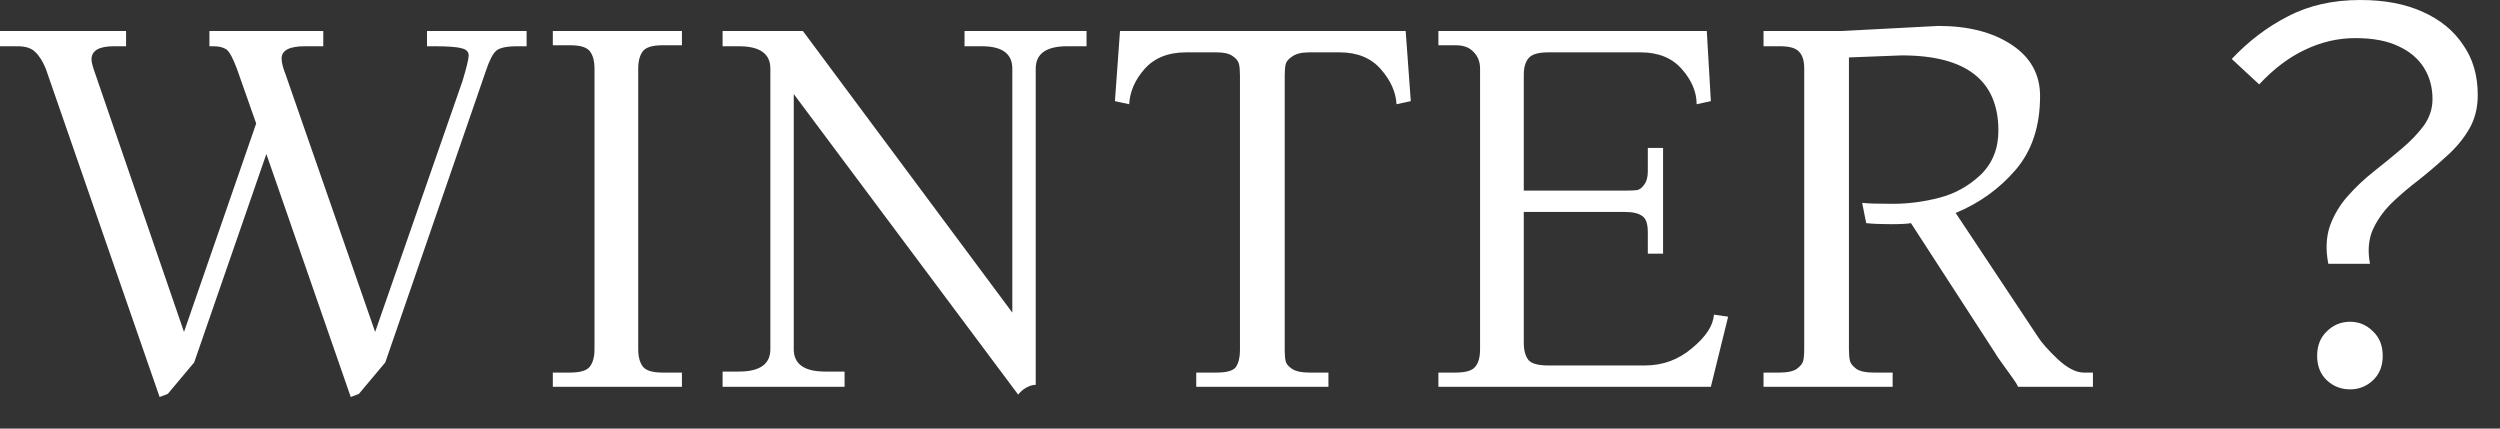 <svg xmlns="http://www.w3.org/2000/svg" fill="none" viewBox="0 0 70 12" height="12" width="70">
<rect x="0" y="0" width="70" height="12" fill="#333333" stroke="none"/>
<path fill="white" d="M10.048 11.03L9.821 11.116L7.458 4.312L5.437 10.148L4.697 11.03L4.469 11.116L1.281 1.921C1.195 1.713 1.096 1.556 0.982 1.452C0.878 1.347 0.712 1.295 0.484 1.295H-0V0.868H3.53V1.295H3.188C2.771 1.295 2.562 1.418 2.562 1.665C2.562 1.741 2.6 1.883 2.676 2.092L5.152 9.294L7.173 3.458L6.632 1.921C6.519 1.618 6.419 1.437 6.333 1.38C6.248 1.324 6.129 1.295 5.978 1.295H5.864V0.868H9.052V1.295H8.54C8.103 1.295 7.885 1.409 7.885 1.637C7.885 1.751 7.923 1.902 7.999 2.092L10.504 9.294L12.952 2.263C13.066 1.883 13.123 1.646 13.123 1.551C13.123 1.447 13.056 1.38 12.923 1.352C12.8 1.314 12.544 1.295 12.155 1.295H11.956V0.868H14.745V1.295H14.489C14.185 1.295 13.986 1.338 13.891 1.423C13.796 1.509 13.701 1.694 13.607 1.978L10.788 10.148L10.048 11.03ZM19.094 10.831H15.479V10.432H15.963C16.248 10.432 16.433 10.376 16.518 10.262C16.604 10.148 16.646 9.987 16.646 9.778V1.921C16.646 1.713 16.604 1.551 16.518 1.437C16.433 1.324 16.248 1.267 15.963 1.267H15.479V0.868H19.094V1.267H18.553C18.269 1.267 18.084 1.324 17.998 1.437C17.913 1.551 17.87 1.713 17.87 1.921V9.778C17.87 9.987 17.913 10.148 17.998 10.262C18.084 10.376 18.269 10.432 18.553 10.432H19.094V10.831ZM28.516 11.059L22.225 2.633V9.778C22.225 10.195 22.519 10.404 23.108 10.404H23.648V10.831H20.233V10.404H20.688C21.276 10.404 21.57 10.195 21.57 9.778V1.921C21.57 1.504 21.276 1.295 20.688 1.295H20.233V0.868H22.481L28.345 8.753V1.921C28.345 1.504 28.061 1.295 27.491 1.295H27.007V0.868H30.423V1.295H29.882C29.294 1.295 29 1.504 29 1.921V10.774C28.896 10.774 28.782 10.817 28.658 10.902C28.545 10.997 28.497 11.049 28.516 11.059ZM37.196 10.831H33.495V10.432H34.065C34.349 10.432 34.53 10.38 34.606 10.276C34.681 10.162 34.719 10.006 34.719 9.806V2.121C34.719 1.978 34.71 1.869 34.691 1.793C34.672 1.708 34.61 1.632 34.506 1.565C34.411 1.499 34.264 1.466 34.065 1.466H33.211C32.708 1.466 32.319 1.622 32.044 1.936C31.778 2.239 31.636 2.567 31.617 2.918L31.218 2.832L31.36 0.868H39.359L39.502 2.832L39.103 2.918C39.084 2.576 38.937 2.249 38.662 1.936C38.387 1.622 38.002 1.466 37.509 1.466H36.655C36.446 1.466 36.29 1.504 36.185 1.58C36.081 1.646 36.019 1.717 36 1.793C35.981 1.869 35.972 1.978 35.972 2.121V9.806C35.972 9.939 35.981 10.043 36 10.119C36.019 10.195 36.081 10.267 36.185 10.333C36.29 10.399 36.446 10.432 36.655 10.432H37.196V10.831ZM47.904 10.831H40.275V10.432H40.759C41.034 10.432 41.215 10.38 41.3 10.276C41.395 10.172 41.442 10.006 41.442 9.778V1.921C41.442 1.732 41.381 1.575 41.257 1.452C41.144 1.328 40.977 1.267 40.759 1.267H40.275V0.868H47.79L47.904 2.832L47.506 2.918C47.506 2.576 47.368 2.249 47.093 1.936C46.818 1.622 46.433 1.466 45.94 1.466H43.35C43.065 1.466 42.88 1.523 42.794 1.637C42.709 1.741 42.666 1.893 42.666 2.092V5.337H45.513C45.655 5.337 45.764 5.332 45.84 5.323C45.916 5.304 45.983 5.252 46.04 5.166C46.106 5.081 46.139 4.958 46.139 4.796V4.142H46.566V7.102H46.139V6.504C46.139 6.267 46.087 6.115 45.983 6.049C45.878 5.973 45.722 5.935 45.513 5.935H42.666V9.607C42.666 9.806 42.709 9.963 42.794 10.077C42.88 10.181 43.065 10.233 43.35 10.233H46.054C46.557 10.233 46.998 10.072 47.377 9.749C47.767 9.427 47.971 9.114 47.989 8.81L48.388 8.867L47.904 10.831ZM51.571 0.868L54.275 0.726C55.11 0.726 55.794 0.901 56.325 1.252C56.856 1.603 57.122 2.083 57.122 2.69C57.122 3.534 56.894 4.222 56.439 4.754C55.983 5.285 55.423 5.688 54.759 5.963L57.065 9.436C57.16 9.588 57.34 9.792 57.606 10.048C57.881 10.304 58.128 10.432 58.346 10.432H58.602V10.831H56.496C56.524 10.831 56.434 10.689 56.225 10.404C56.017 10.119 55.898 9.949 55.869 9.892L53.507 6.248C53.412 6.267 53.222 6.277 52.938 6.277C52.653 6.277 52.425 6.267 52.254 6.248L52.14 5.679C52.273 5.698 52.558 5.707 52.994 5.707C53.431 5.707 53.867 5.65 54.304 5.536C54.74 5.423 55.125 5.209 55.457 4.896C55.789 4.573 55.955 4.161 55.955 3.658C55.955 2.253 55.053 1.551 53.251 1.551L51.77 1.608V9.778C51.77 9.92 51.78 10.029 51.799 10.105C51.818 10.181 51.88 10.257 51.984 10.333C52.088 10.399 52.245 10.432 52.454 10.432H52.994V10.831H49.379V10.432H49.835C50.044 10.432 50.2 10.399 50.304 10.333C50.409 10.257 50.471 10.181 50.489 10.105C50.508 10.029 50.518 9.92 50.518 9.778V1.921C50.518 1.703 50.471 1.547 50.376 1.452C50.29 1.347 50.11 1.295 49.835 1.295H49.379V0.868H51.571ZM65.193 7.387C65.117 6.998 65.131 6.647 65.235 6.333C65.349 6.02 65.515 5.74 65.734 5.494C65.961 5.238 66.208 5.005 66.474 4.796C66.749 4.578 67.01 4.365 67.257 4.156C67.503 3.947 67.707 3.734 67.868 3.515C68.03 3.288 68.11 3.041 68.11 2.775C68.11 2.443 68.03 2.149 67.868 1.893C67.707 1.637 67.47 1.437 67.157 1.295C66.844 1.143 66.44 1.067 65.947 1.067C65.463 1.067 64.993 1.176 64.538 1.395C64.092 1.603 63.665 1.926 63.257 2.363L62.489 1.651C62.963 1.148 63.489 0.749 64.068 0.455C64.647 0.152 65.321 -0 66.089 -0C66.763 -0 67.342 0.109 67.826 0.327C68.319 0.545 68.699 0.854 68.964 1.252C69.24 1.641 69.377 2.111 69.377 2.661C69.377 3.022 69.296 3.34 69.135 3.615C68.974 3.89 68.765 4.142 68.509 4.369C68.262 4.597 68.001 4.82 67.726 5.038C67.451 5.247 67.195 5.465 66.958 5.693C66.73 5.921 66.554 6.172 66.431 6.447C66.317 6.723 66.293 7.036 66.36 7.387H65.193ZM65.805 10.902C65.549 10.902 65.33 10.817 65.15 10.646C64.97 10.475 64.88 10.248 64.88 9.963C64.88 9.678 64.97 9.45 65.15 9.28C65.33 9.099 65.549 9.009 65.805 9.009C66.051 9.009 66.265 9.099 66.445 9.28C66.626 9.45 66.716 9.678 66.716 9.963C66.716 10.248 66.626 10.475 66.445 10.646C66.265 10.817 66.051 10.902 65.805 10.902Z"></path>
</svg>
